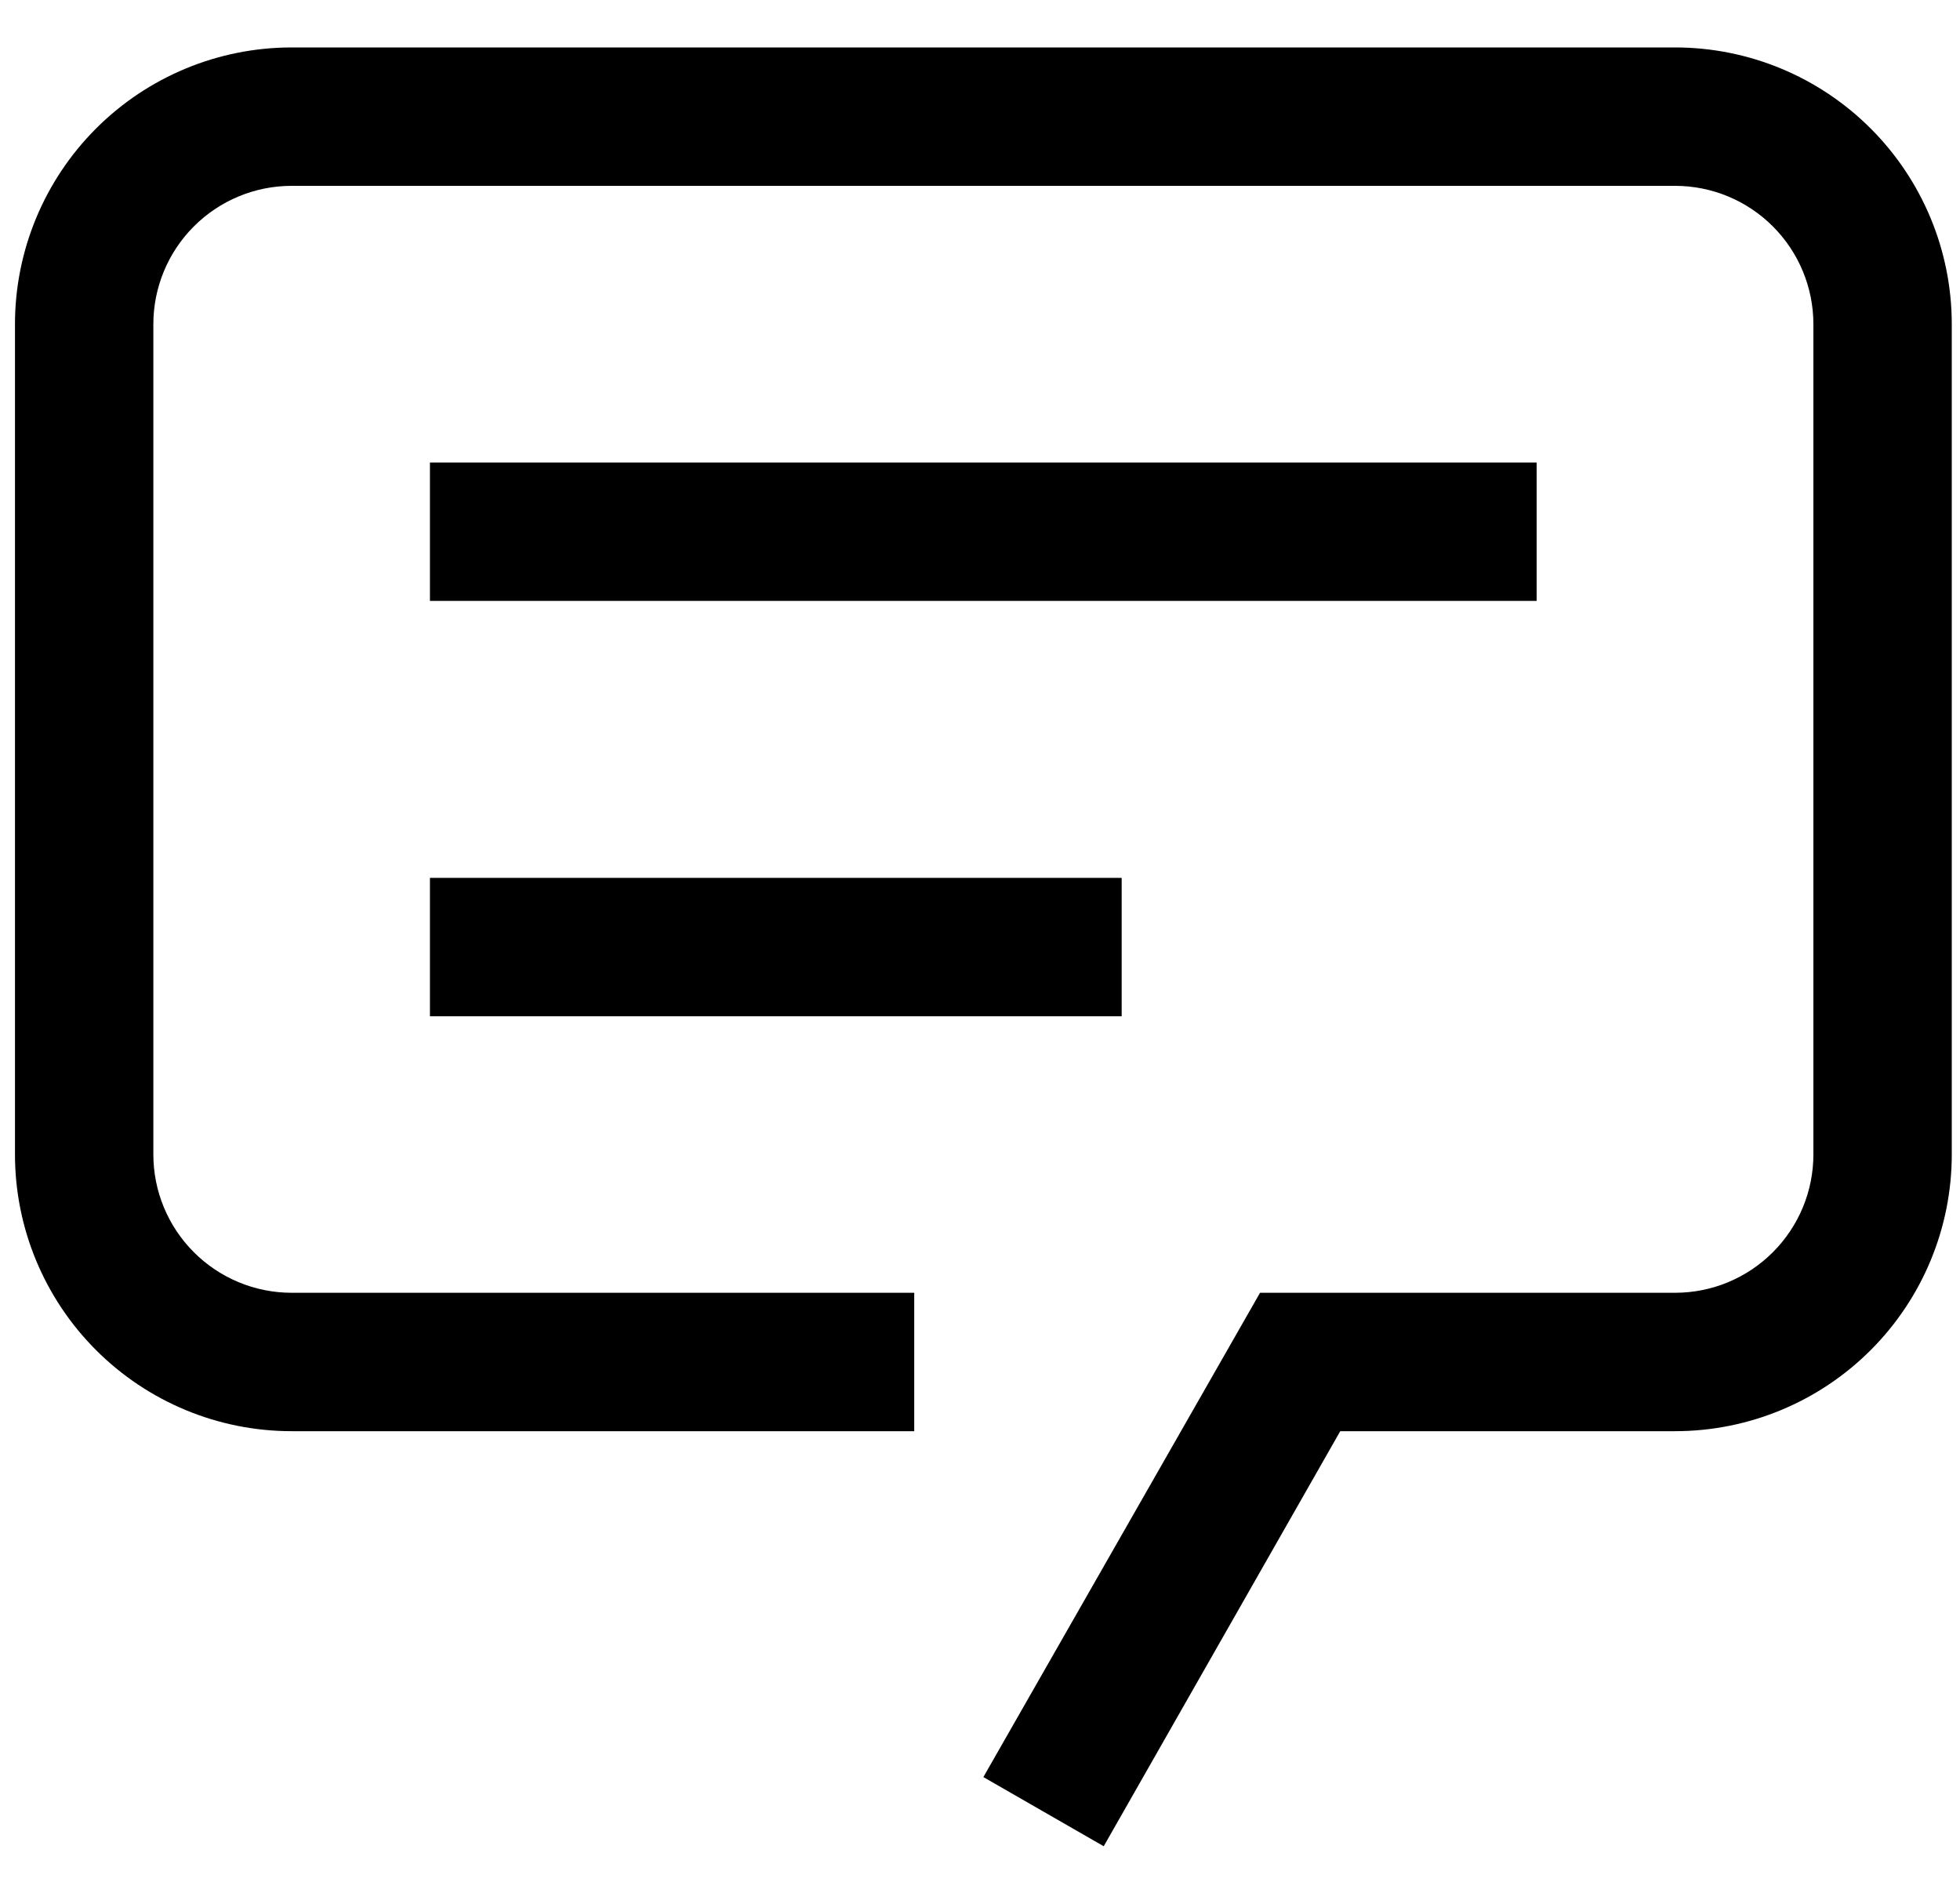 <svg width="25" height="24" viewBox="0 0 25 24" fill="none" xmlns="http://www.w3.org/2000/svg">
<path d="M14.078 23.544L12.543 22.662L16.072 16.486H21.366C21.834 16.486 22.282 16.3 22.613 15.969C22.944 15.638 23.13 15.19 23.13 14.722V4.134C23.13 3.667 22.944 3.218 22.613 2.887C22.282 2.556 21.834 2.37 21.366 2.37H3.72C3.252 2.37 2.804 2.556 2.473 2.887C2.142 3.218 1.956 3.667 1.956 4.134V14.722C1.956 15.19 2.142 15.638 2.473 15.969C2.804 16.3 3.252 16.486 3.72 16.486H11.661V18.251H3.72C2.784 18.251 1.887 17.879 1.225 17.217C0.563 16.555 0.191 15.658 0.191 14.722V4.134C0.191 3.199 0.563 2.301 1.225 1.639C1.887 0.977 2.784 0.605 3.72 0.605H21.366C22.302 0.605 23.199 0.977 23.861 1.639C24.523 2.301 24.895 3.199 24.895 4.134V14.722C24.895 15.658 24.523 16.555 23.861 17.217C23.199 17.879 22.302 18.251 21.366 18.251H17.095L14.078 23.544Z" fill="black"/>
<path d="M5.484 5.898H19.6V7.663H5.484V5.898Z" fill="black"/>
<path d="M5.484 11.195H14.307V12.96H5.484V11.195Z" fill="black"/>
</svg>
